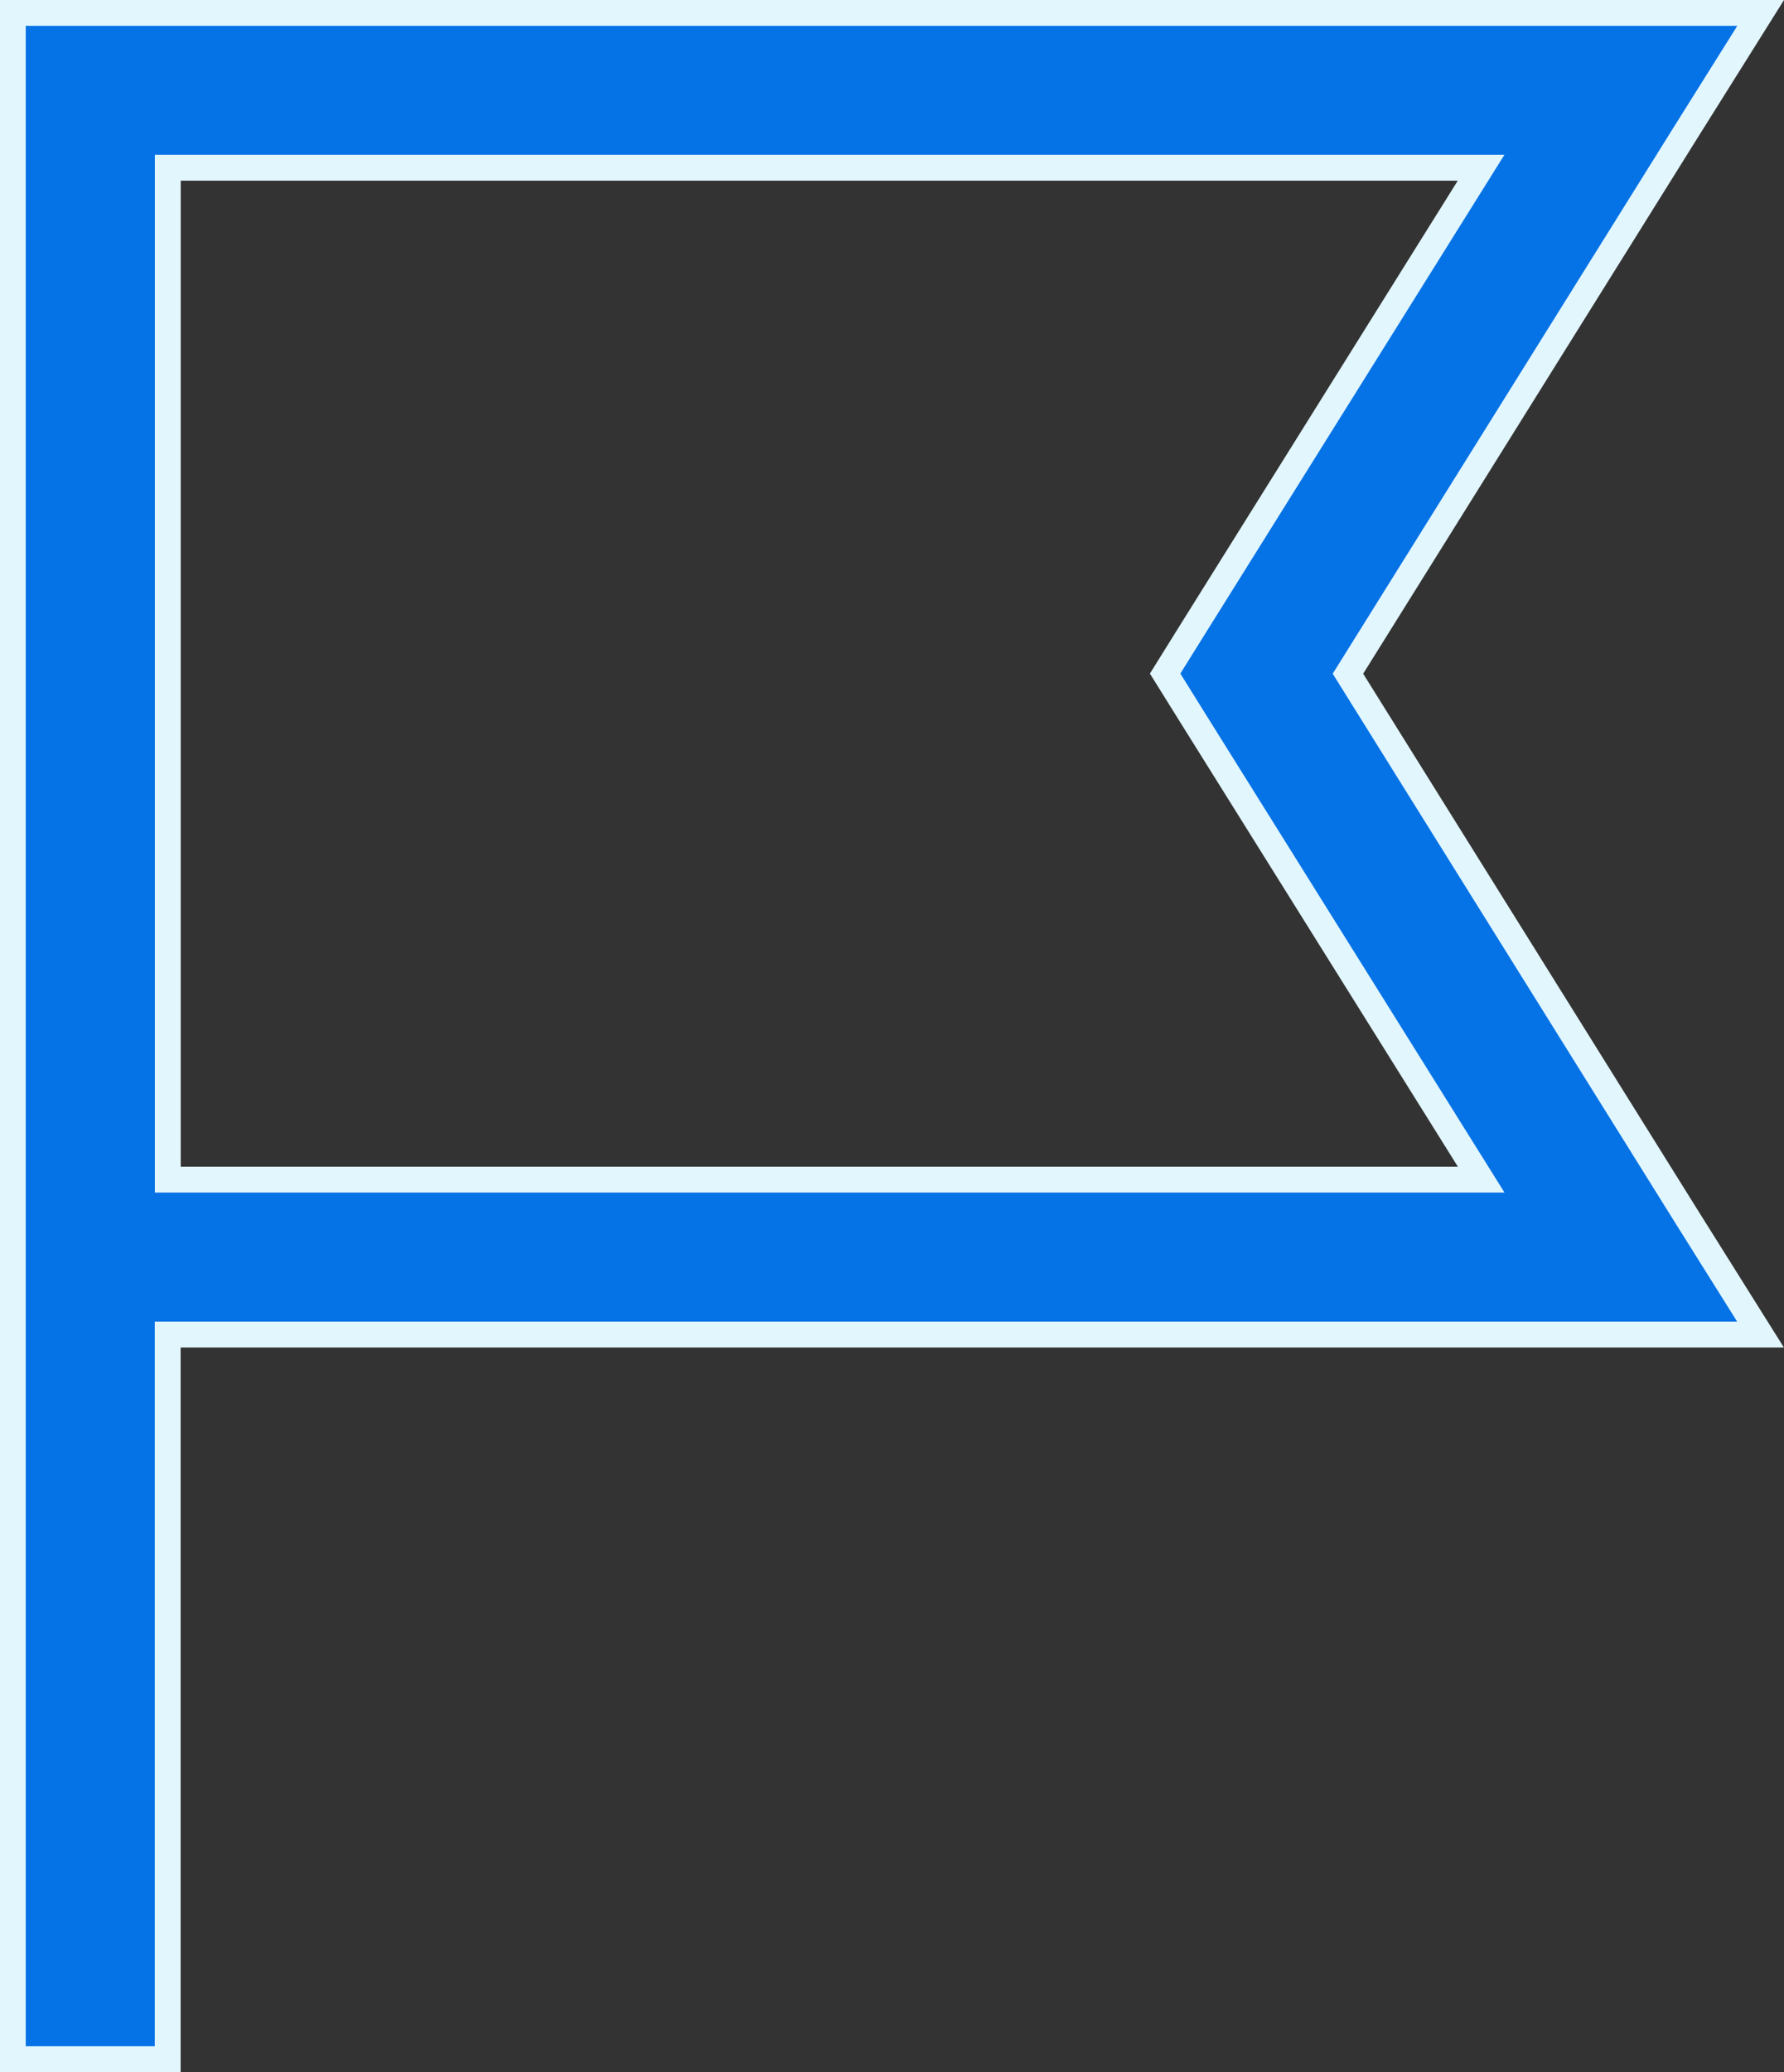 <svg xmlns="http://www.w3.org/2000/svg" width="69.021" height="80.123" viewBox="0 0 69.021 80.123">
  <rect x="0" y="0" width="69.021" height="80.123" fill="#333333" stroke="none"/>
  <path id="Path_1416" data-name="Path 1416" d="M1327.646,675.765h-3v79.124h5.992V726.871h61.625l-2.876-4.584L1376.3,701.317l13.092-20.968,2.876-4.584h-64.621Zm3,45.115h50.81L1370.217,702.9l-.989-1.588.989-1.588,11.235-17.972h-50.81V720.88Z" transform="translate(-1324.15 -675.266)" fill="#0572e6" stroke="#e2f6fd" stroke-width="1" fill-rule="evenodd"/>
</svg>

